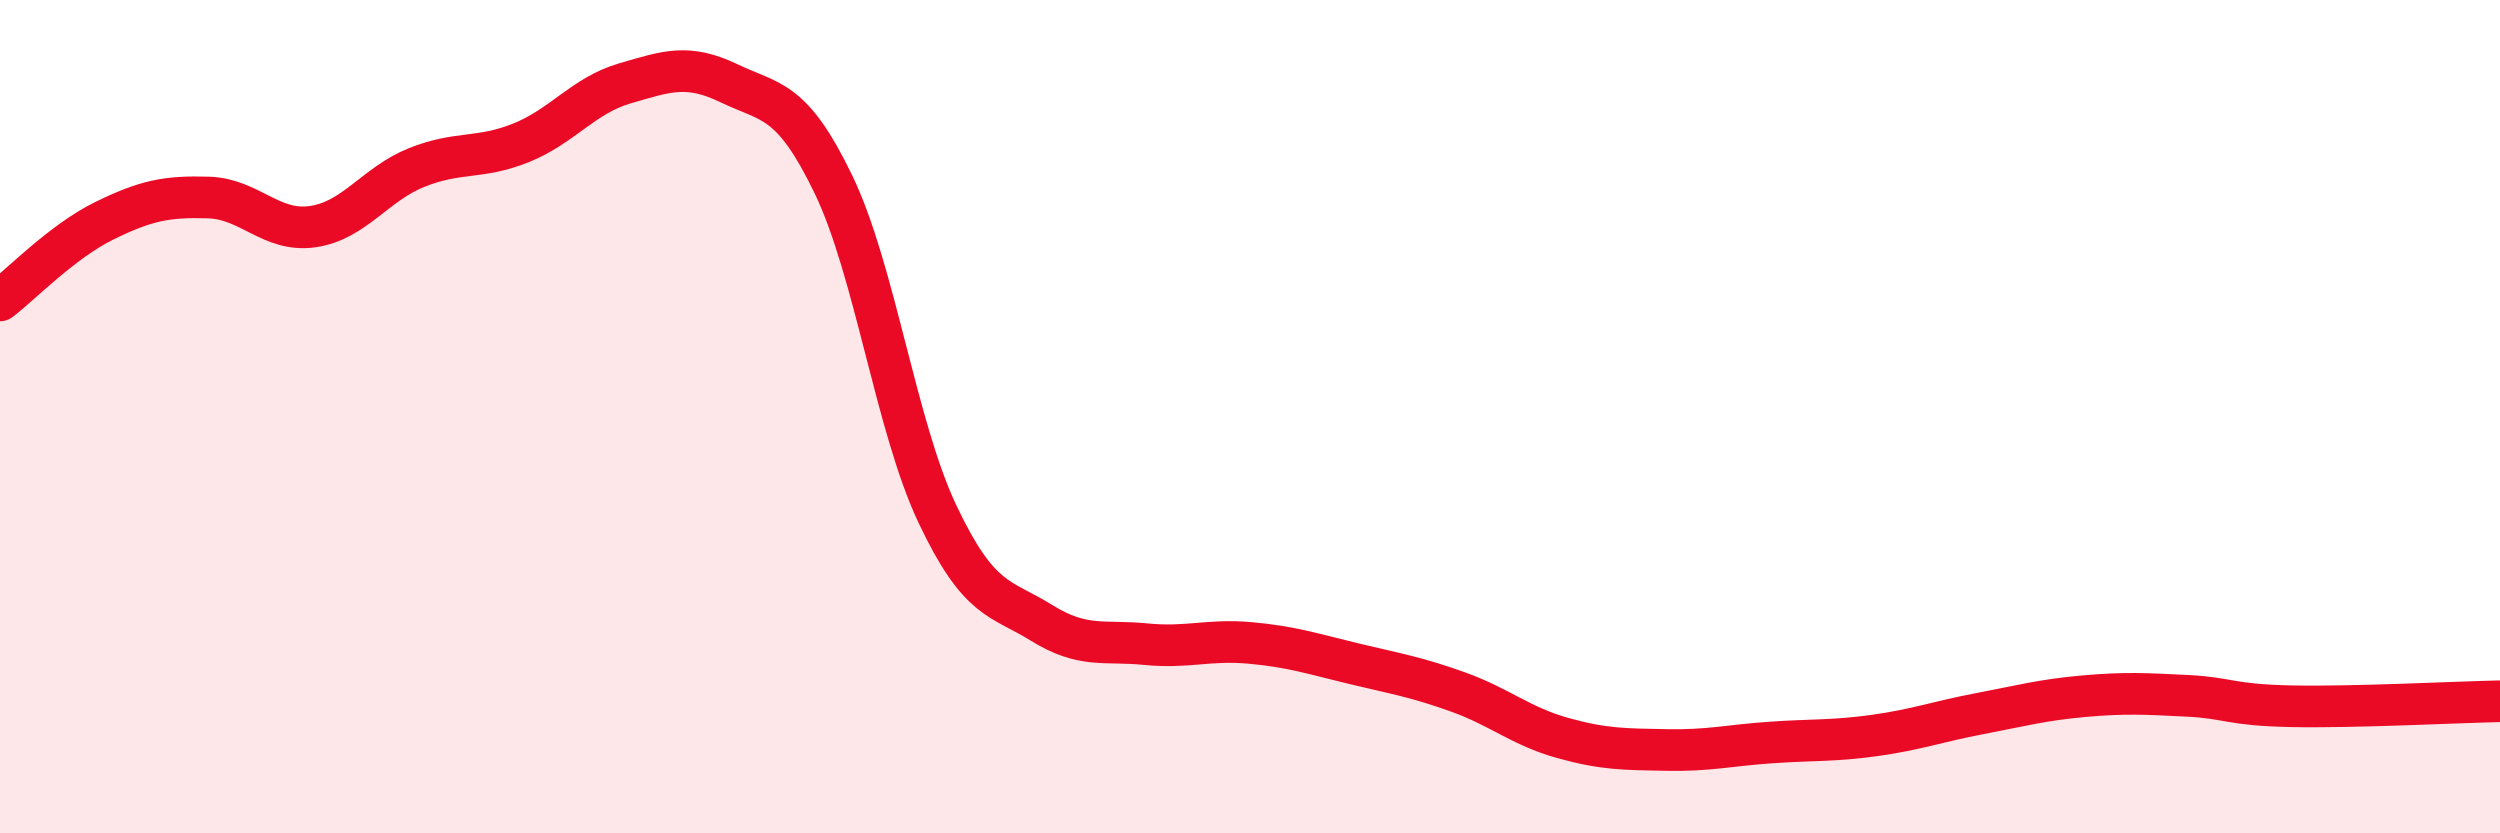 
    <svg width="60" height="20" viewBox="0 0 60 20" xmlns="http://www.w3.org/2000/svg">
      <path
        d="M 0,7.21 C 0.5,6.83 1.5,5.79 2.5,5.3 C 3.5,4.81 4,4.71 5,4.74 C 6,4.77 6.5,5.58 7.5,5.44 C 8.5,5.3 9,4.42 10,4.02 C 11,3.62 11.5,3.83 12.5,3.43 C 13.5,3.03 14,2.29 15,2 C 16,1.71 16.5,1.52 17.5,2 C 18.5,2.48 19,2.35 20,4.42 C 21,6.49 21.5,10.23 22.5,12.34 C 23.5,14.45 24,14.33 25,14.95 C 26,15.57 26.5,15.36 27.5,15.46 C 28.5,15.56 29,15.34 30,15.43 C 31,15.52 31.5,15.69 32.5,15.93 C 33.5,16.17 34,16.25 35,16.61 C 36,16.97 36.5,17.43 37.5,17.71 C 38.5,17.99 39,17.98 40,18 C 41,18.02 41.5,17.89 42.5,17.82 C 43.5,17.75 44,17.79 45,17.65 C 46,17.51 46.5,17.32 47.5,17.13 C 48.5,16.94 49,16.8 50,16.71 C 51,16.62 51.5,16.65 52.5,16.7 C 53.5,16.75 53.5,16.92 55,16.95 C 56.5,16.98 59,16.85 60,16.83L60 20L0 20Z"
        fill="#EB0A25"
        opacity="0.1"
        stroke-linecap="round"
        stroke-linejoin="round"
      />
      <path
        d="M 0,7.21 C 0.5,6.83 1.5,5.79 2.5,5.3 C 3.5,4.81 4,4.71 5,4.74 C 6,4.77 6.5,5.58 7.5,5.44 C 8.5,5.3 9,4.42 10,4.02 C 11,3.62 11.5,3.83 12.5,3.43 C 13.5,3.03 14,2.29 15,2 C 16,1.71 16.5,1.52 17.5,2 C 18.5,2.48 19,2.35 20,4.42 C 21,6.49 21.5,10.23 22.5,12.34 C 23.5,14.45 24,14.33 25,14.95 C 26,15.57 26.5,15.36 27.5,15.46 C 28.5,15.56 29,15.34 30,15.43 C 31,15.52 31.5,15.69 32.5,15.93 C 33.5,16.17 34,16.25 35,16.61 C 36,16.97 36.5,17.43 37.5,17.71 C 38.5,17.99 39,17.98 40,18 C 41,18.02 41.5,17.89 42.5,17.82 C 43.5,17.75 44,17.79 45,17.65 C 46,17.51 46.5,17.32 47.5,17.13 C 48.5,16.94 49,16.8 50,16.71 C 51,16.62 51.5,16.65 52.5,16.7 C 53.5,16.75 53.5,16.92 55,16.95 C 56.5,16.98 59,16.85 60,16.83"
        stroke="#EB0A25"
        stroke-width="1"
        fill="none"
        stroke-linecap="round"
        stroke-linejoin="round"
      />
    </svg>
  